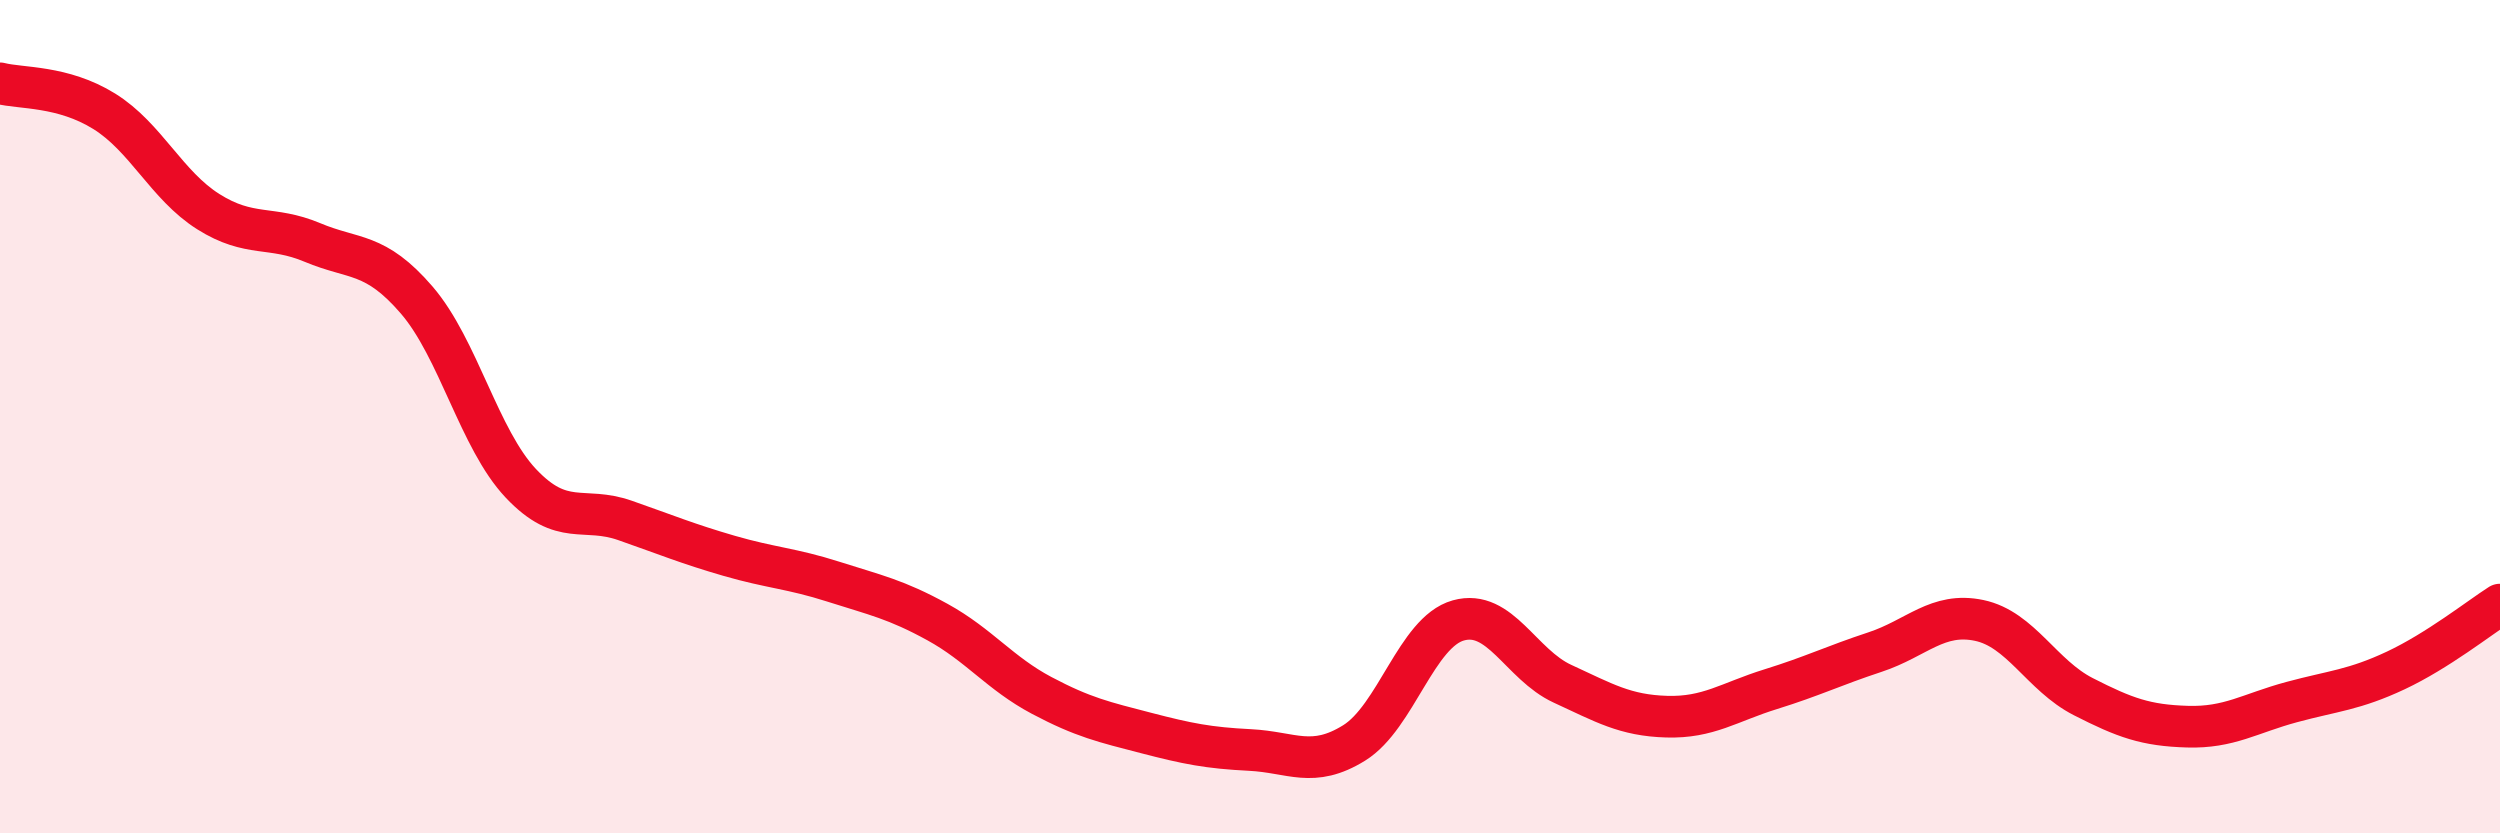 
    <svg width="60" height="20" viewBox="0 0 60 20" xmlns="http://www.w3.org/2000/svg">
      <path
        d="M 0,2 C 0.5,2.13 1.5,2.05 2.5,2.67 C 3.5,3.29 4,4.45 5,5.08 C 6,5.71 6.5,5.4 7.5,5.82 C 8.5,6.24 9,6.04 10,7.2 C 11,8.36 11.5,10.54 12.5,11.6 C 13.5,12.66 14,12.14 15,12.49 C 16,12.84 16.5,13.05 17.5,13.34 C 18.5,13.63 19,13.64 20,13.96 C 21,14.28 21.5,14.38 22.5,14.93 C 23.5,15.48 24,16.16 25,16.69 C 26,17.22 26.5,17.33 27.5,17.59 C 28.5,17.85 29,17.95 30,18 C 31,18.05 31.5,18.45 32.5,17.83 C 33.5,17.21 34,15.17 35,14.89 C 36,14.61 36.5,15.95 37.5,16.41 C 38.5,16.87 39,17.17 40,17.2 C 41,17.23 41.5,16.85 42.5,16.54 C 43.5,16.23 44,15.98 45,15.65 C 46,15.32 46.5,14.68 47.5,14.89 C 48.5,15.1 49,16.21 50,16.72 C 51,17.23 51.5,17.41 52.5,17.44 C 53.5,17.47 54,17.12 55,16.85 C 56,16.58 56.5,16.56 57.5,16.09 C 58.5,15.62 59.5,14.83 60,14.51L60 20L0 20Z"
        fill="#EB0A25"
        opacity="0.1"
        stroke-linecap="round"
        stroke-linejoin="round"
      />
      <path
        d="M 0,2 C 0.5,2.13 1.5,2.05 2.5,2.67 C 3.5,3.29 4,4.45 5,5.08 C 6,5.71 6.5,5.4 7.5,5.82 C 8.5,6.24 9,6.04 10,7.2 C 11,8.36 11.5,10.54 12.5,11.6 C 13.5,12.66 14,12.14 15,12.49 C 16,12.84 16.5,13.05 17.5,13.34 C 18.5,13.63 19,13.64 20,13.96 C 21,14.28 21.5,14.38 22.5,14.93 C 23.5,15.48 24,16.16 25,16.69 C 26,17.22 26.5,17.33 27.5,17.59 C 28.5,17.85 29,17.95 30,18 C 31,18.05 31.5,18.45 32.5,17.83 C 33.5,17.21 34,15.17 35,14.89 C 36,14.61 36.5,15.95 37.5,16.41 C 38.5,16.87 39,17.17 40,17.2 C 41,17.23 41.5,16.85 42.5,16.54 C 43.5,16.23 44,15.98 45,15.65 C 46,15.32 46.5,14.68 47.5,14.89 C 48.5,15.1 49,16.21 50,16.72 C 51,17.23 51.5,17.41 52.5,17.44 C 53.5,17.47 54,17.12 55,16.85 C 56,16.58 56.5,16.56 57.5,16.09 C 58.5,15.62 59.5,14.83 60,14.51"
        stroke="#EB0A25"
        stroke-width="1"
        fill="none"
        stroke-linecap="round"
        stroke-linejoin="round"
      />
    </svg>
  